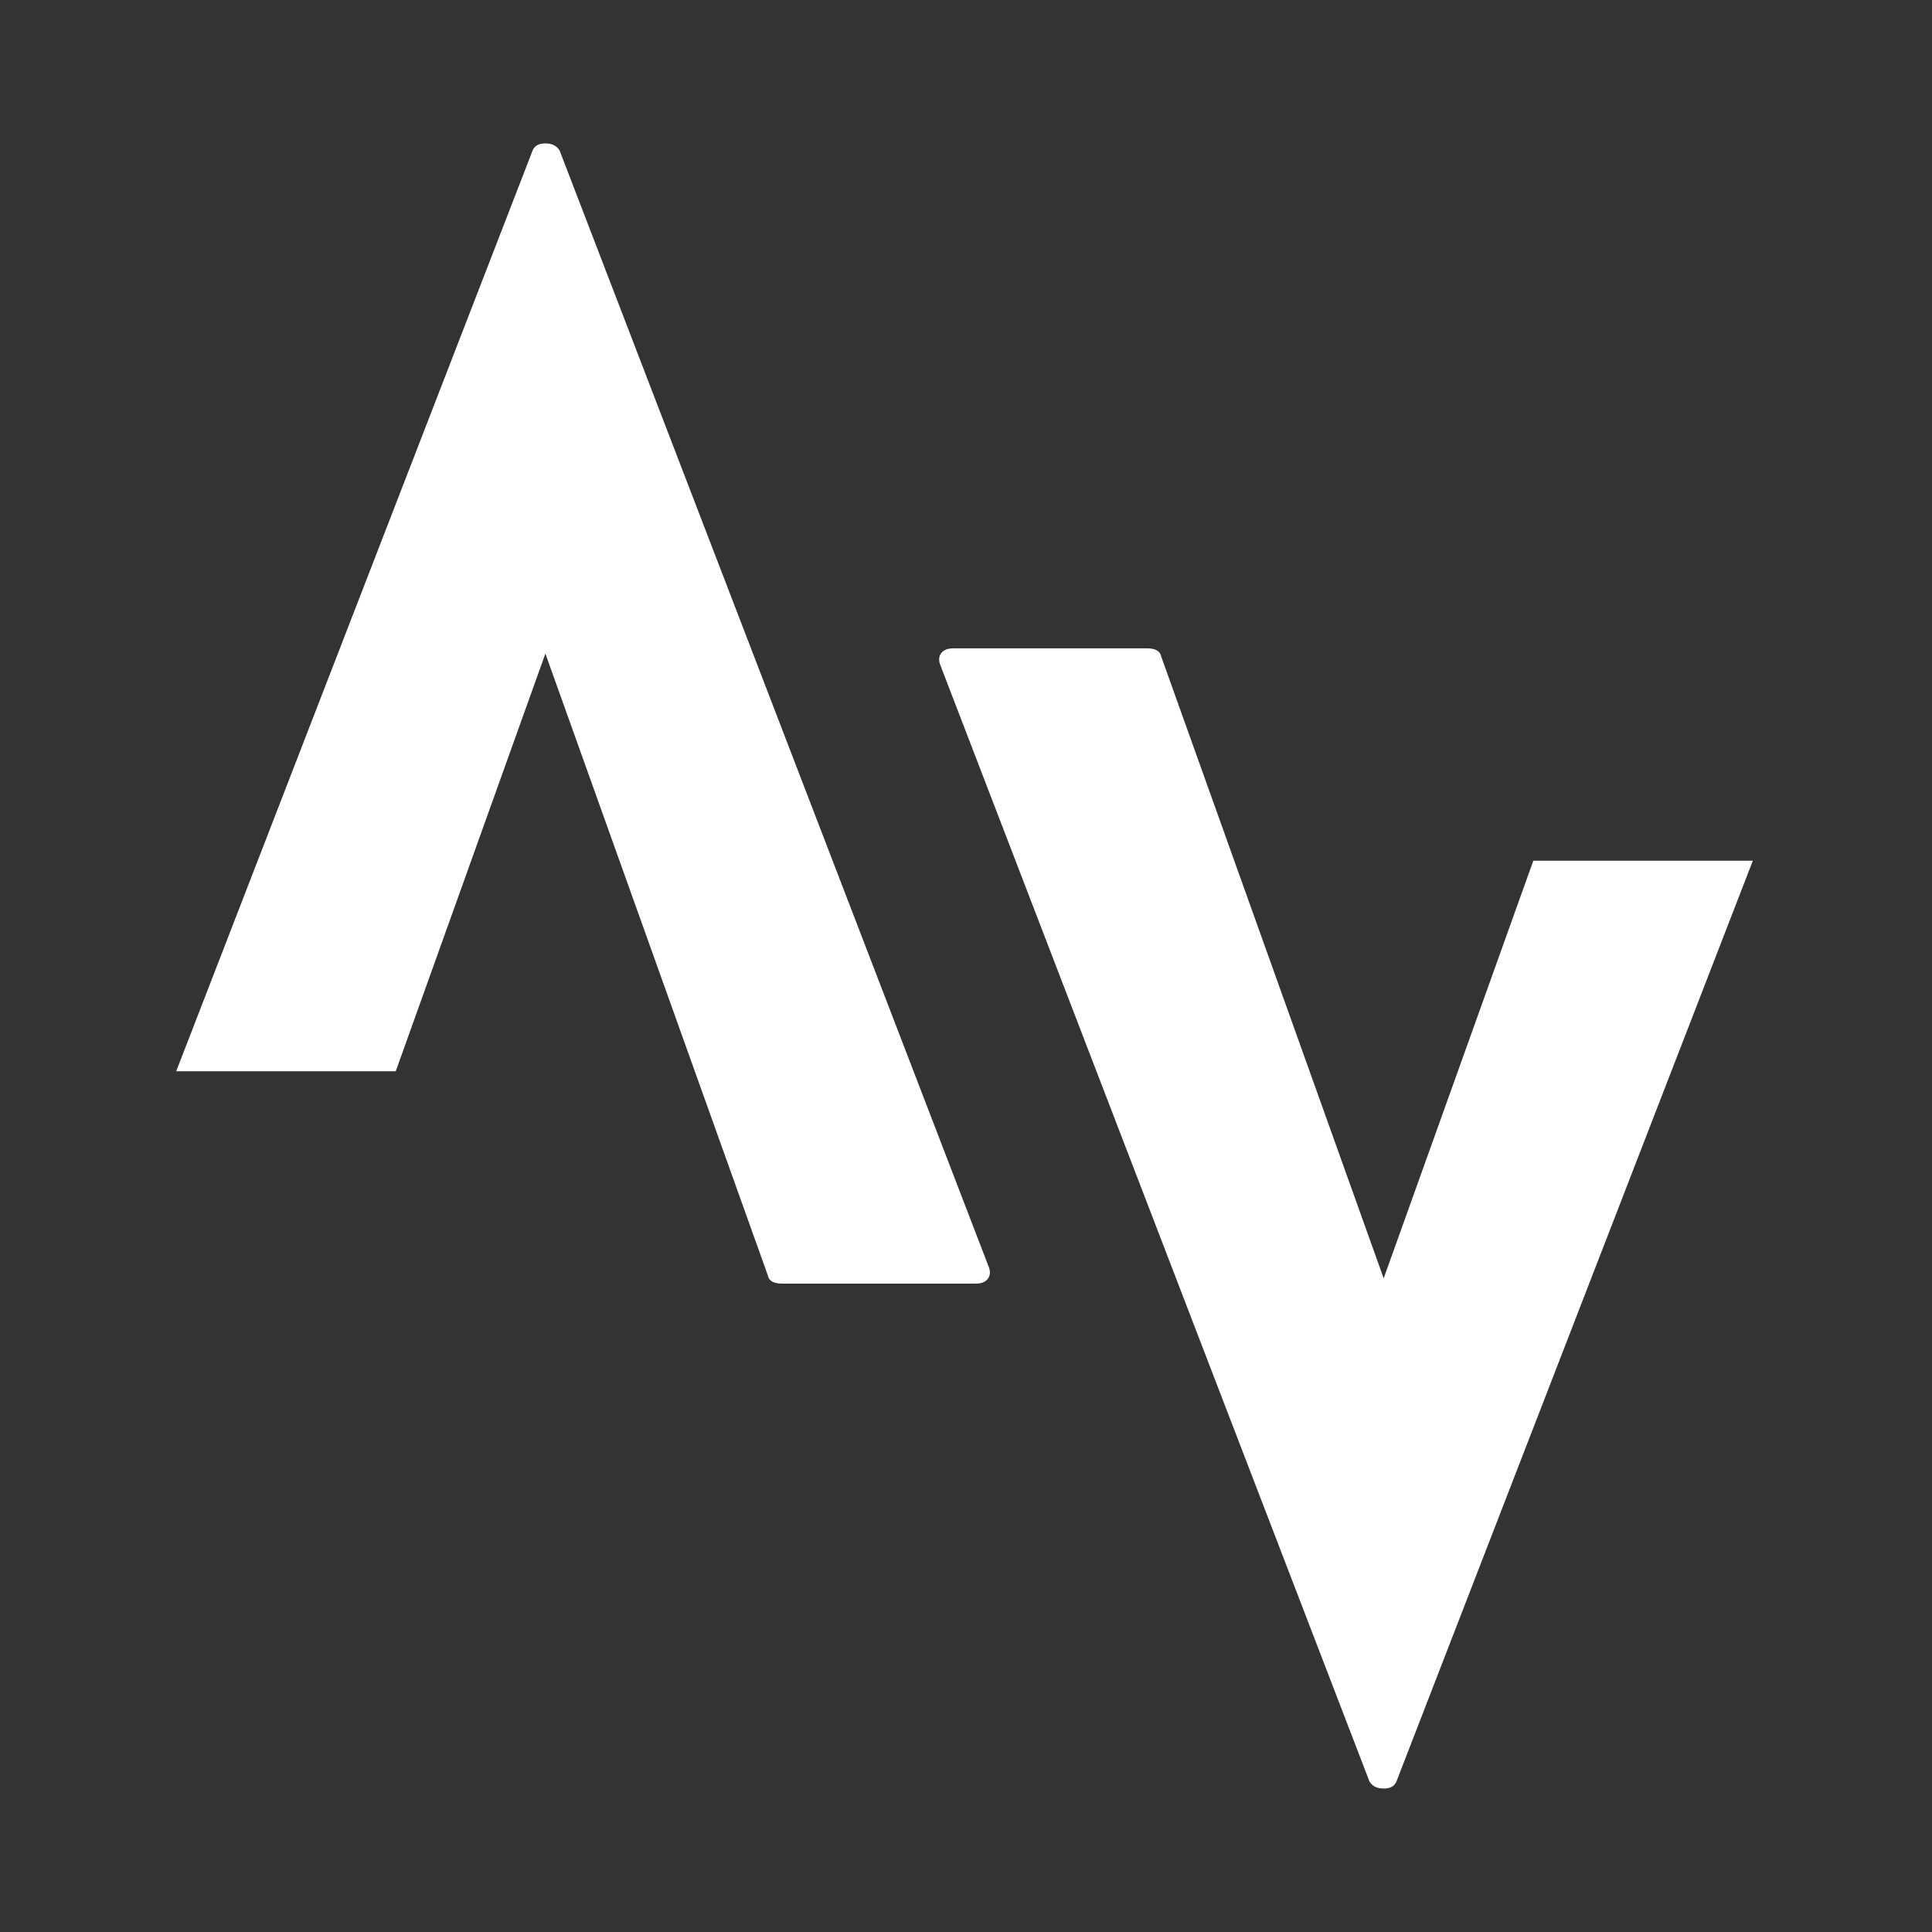 <svg xmlns="http://www.w3.org/2000/svg" xmlns:xlink="http://www.w3.org/1999/xlink" width="500" zoomAndPan="magnify" viewBox="0 0 375 375" height="500" preserveAspectRatio="xMidYMid meet" version="1.0"><rect x="0" y="0" width="375" height="375" fill="#333333" stroke="none"/><defs><g/></defs><g fill="#ffffff" fill-opacity="1"><g transform="translate(192.171, 27.834)"><g><path d="M -115.359 180.094 L -157.969 180.094 L -88.797 1.391 C -88.43 0.461 -87.602 0 -86.312 0 C -85.02 0 -84.098 0.461 -83.547 1.391 L -0.281 218 C 0.094 218.914 0.051 219.695 -0.406 220.344 C -0.875 220.988 -1.66 221.312 -2.766 221.312 L -40.391 221.312 C -42.047 221.312 -42.969 220.758 -43.156 219.656 L -86.312 99.031 Z M -115.359 180.094 "/></g></g></g><g fill="#ffffff" fill-opacity="1"><g transform="translate(182.259, 347.155)"><g><path d="M 115.359 -180.094 L 157.969 -180.094 L 88.797 -1.391 C 88.43 -0.461 87.602 0 86.312 0 C 85.02 0 84.098 -0.461 83.547 -1.391 L 0.281 -218 C -0.094 -218.914 -0.051 -219.695 0.406 -220.344 C 0.875 -220.988 1.66 -221.312 2.766 -221.312 L 40.391 -221.312 C 42.047 -221.312 42.969 -220.758 43.156 -219.656 L 86.312 -99.031 Z M 115.359 -180.094 "/></g></g></g></svg>